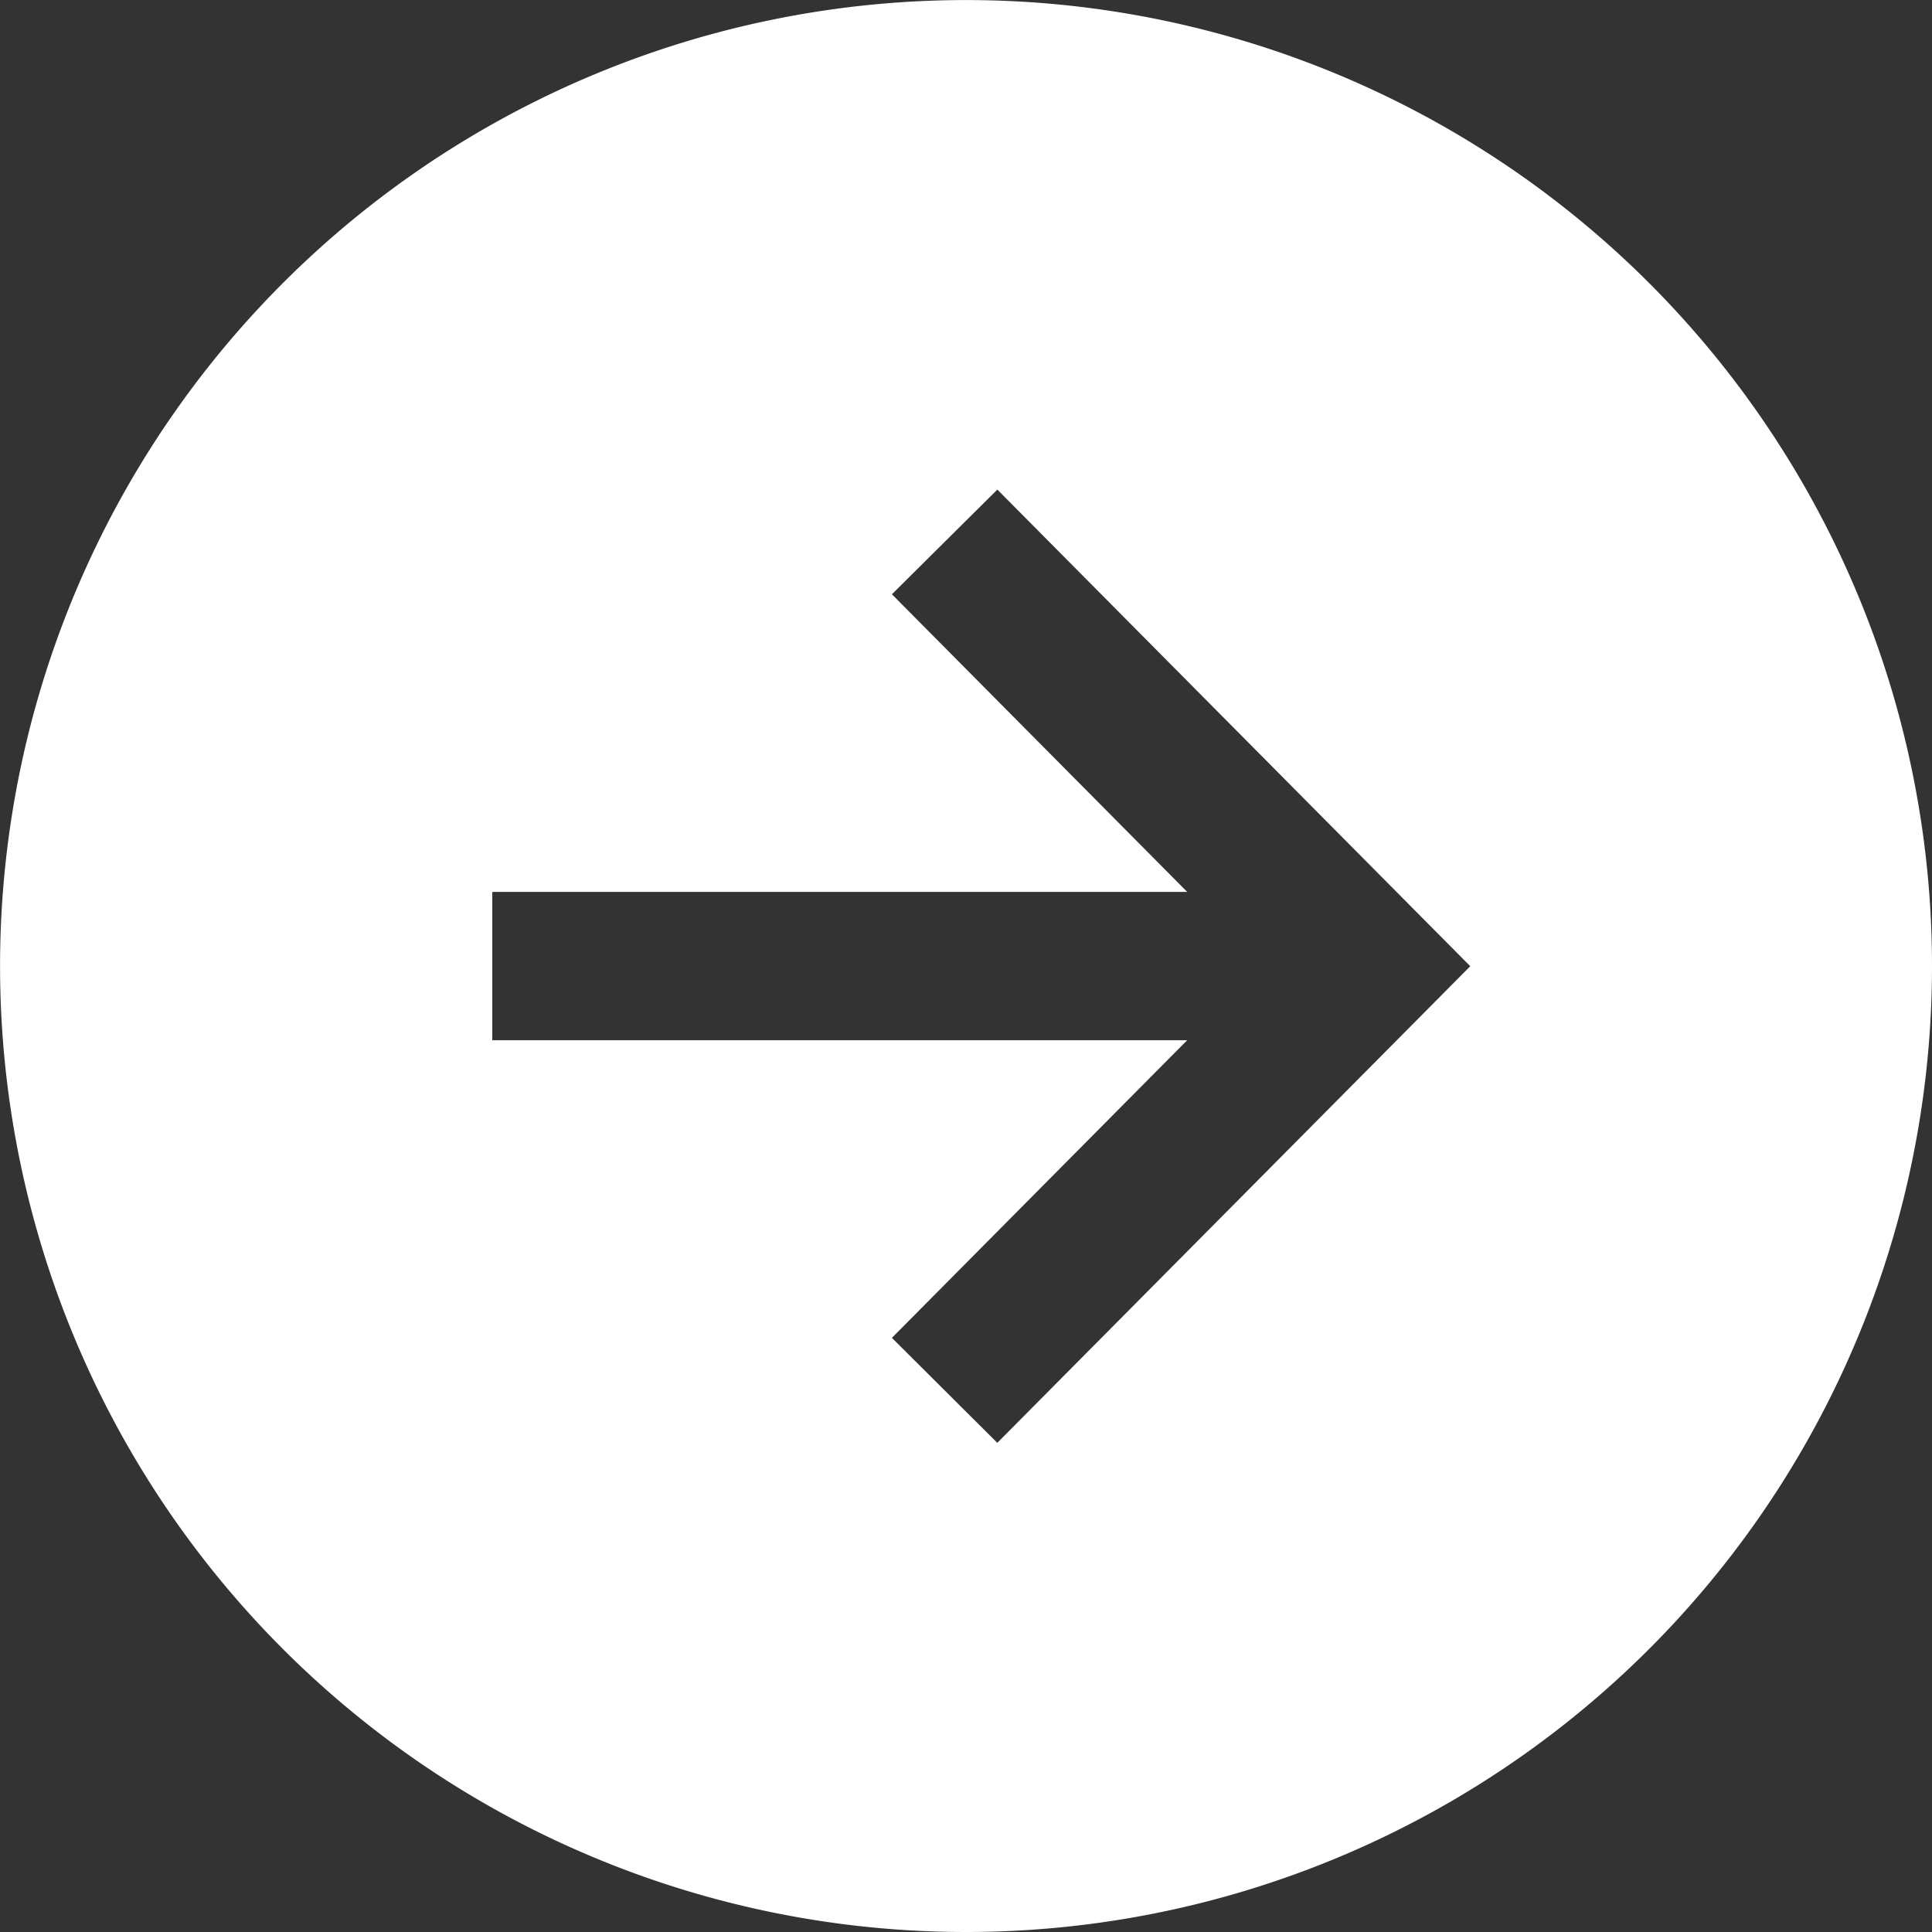 <svg xmlns="http://www.w3.org/2000/svg" width="32.059" height="32.059" viewBox="0 0 32.059 32.059"><rect x="0" y="0" width="32.059" height="32.059" fill="#333333" stroke="none"/><path d="M80.059,64.029A16.029,16.029,0,1,0,64.029,80.059,16.03,16.03,0,0,0,80.059,64.029ZM62.8,70.2l4.9-4.939H56.169V62.8H67.7l-4.9-4.939,1.75-1.737,7.847,7.909-7.848,7.909Z" transform="translate(-48 -48)" fill="#fff"/></svg>